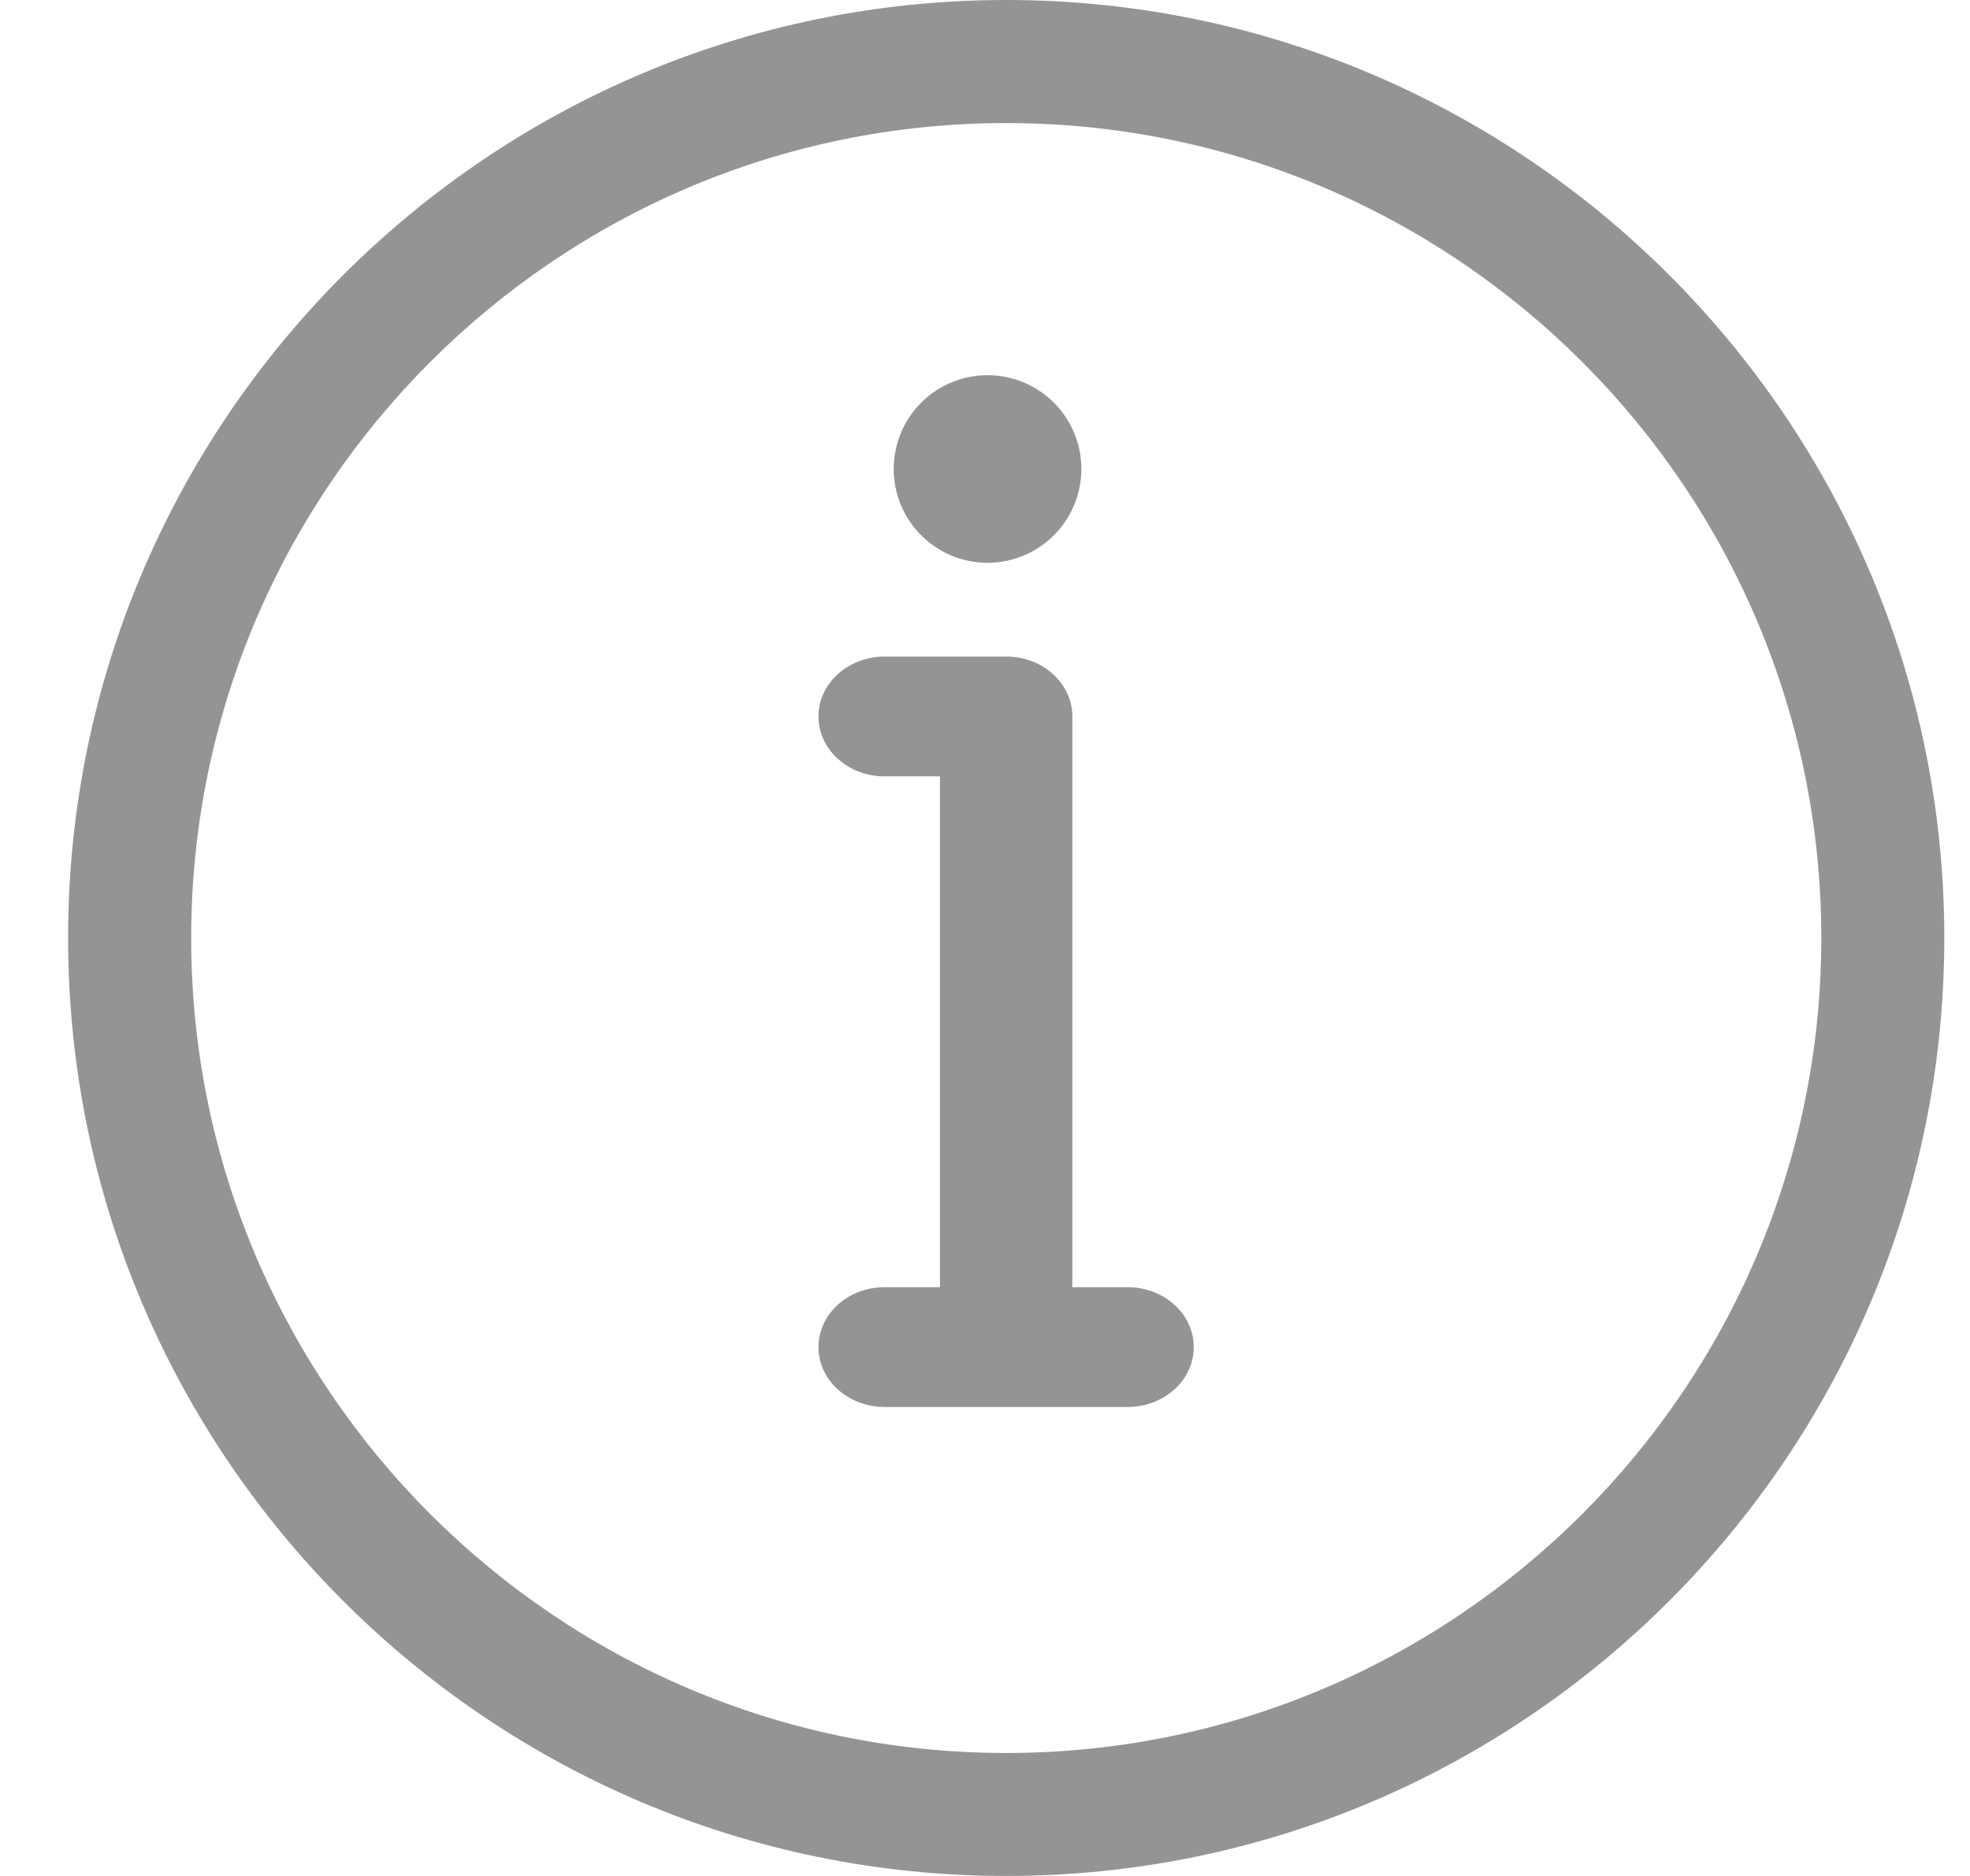 <svg xmlns="http://www.w3.org/2000/svg" width="21" height="20" viewBox="0 0 21 20">
    <g fill="#2A2A2A" fill-opacity=".5" fill-rule="evenodd">
        <path d="M10.726 0c-5.514 0-10 4.486-10 10s4.486 10 10 10 10-4.486 10-10-4.486-10-10-10zm0 18.689c-4.79 0-8.688-3.898-8.688-8.689 0-4.79 3.897-8.688 8.688-8.688S19.415 5.209 19.415 10c0 4.79-3.898 8.689-8.69 8.689z"/>
        <path d="M10.527 6a1 1 0 1 0 0-2 1 1 0 0 0 0 2zM12.021 13.723h-.59V7.638c0-.352-.315-.638-.704-.638H9.43c-.389 0-.705.286-.705.638 0 .353.316.639.705.639h.59v5.446h-.59c-.389 0-.705.286-.705.639 0 .352.316.638.705.638h2.59c.39 0 .705-.286.705-.638 0-.353-.315-.639-.705-.639z"/>
    </g>
</svg>
